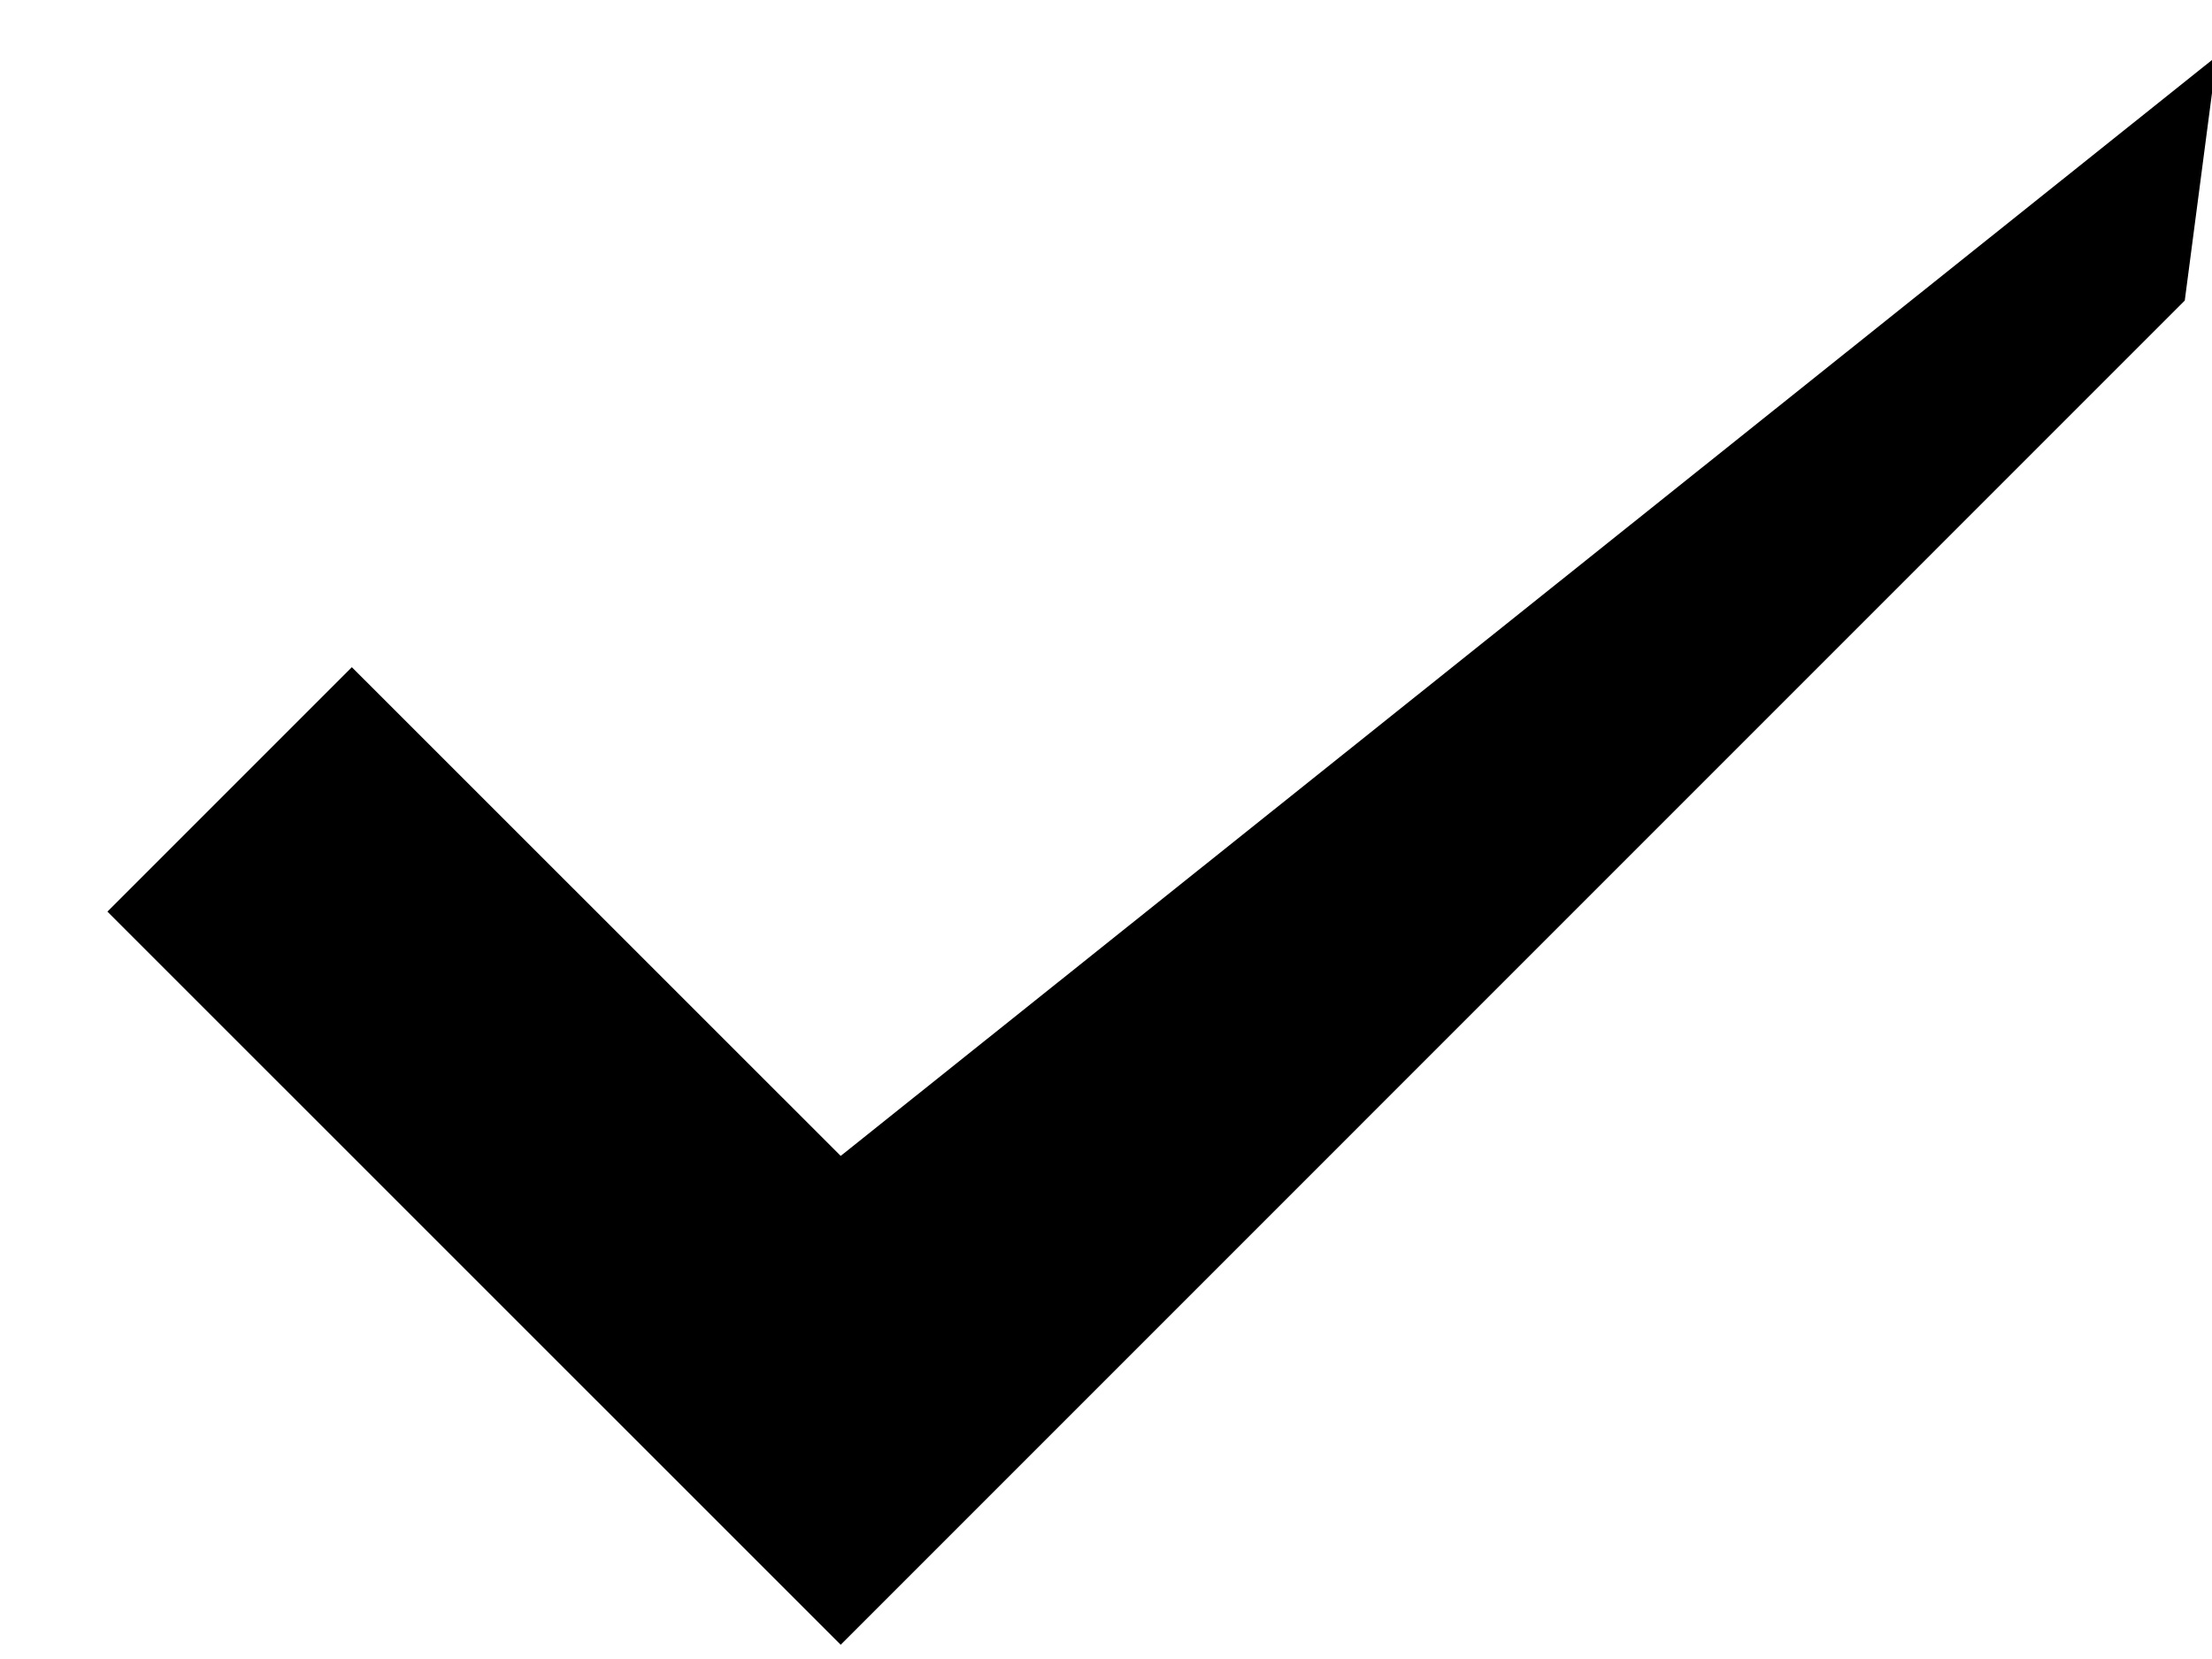 <svg width="16" height="12" viewBox="0 0 16 12" fill="none" xmlns="http://www.w3.org/2000/svg"><path fill-rule="evenodd" clip-rule="evenodd" d="M6.081 8.361L16.035 0.406L15.803 2.174L6.081 11.897L0.777 6.594L2.545 4.826L6.081 8.361Z" fill="currentColor"></path></svg>